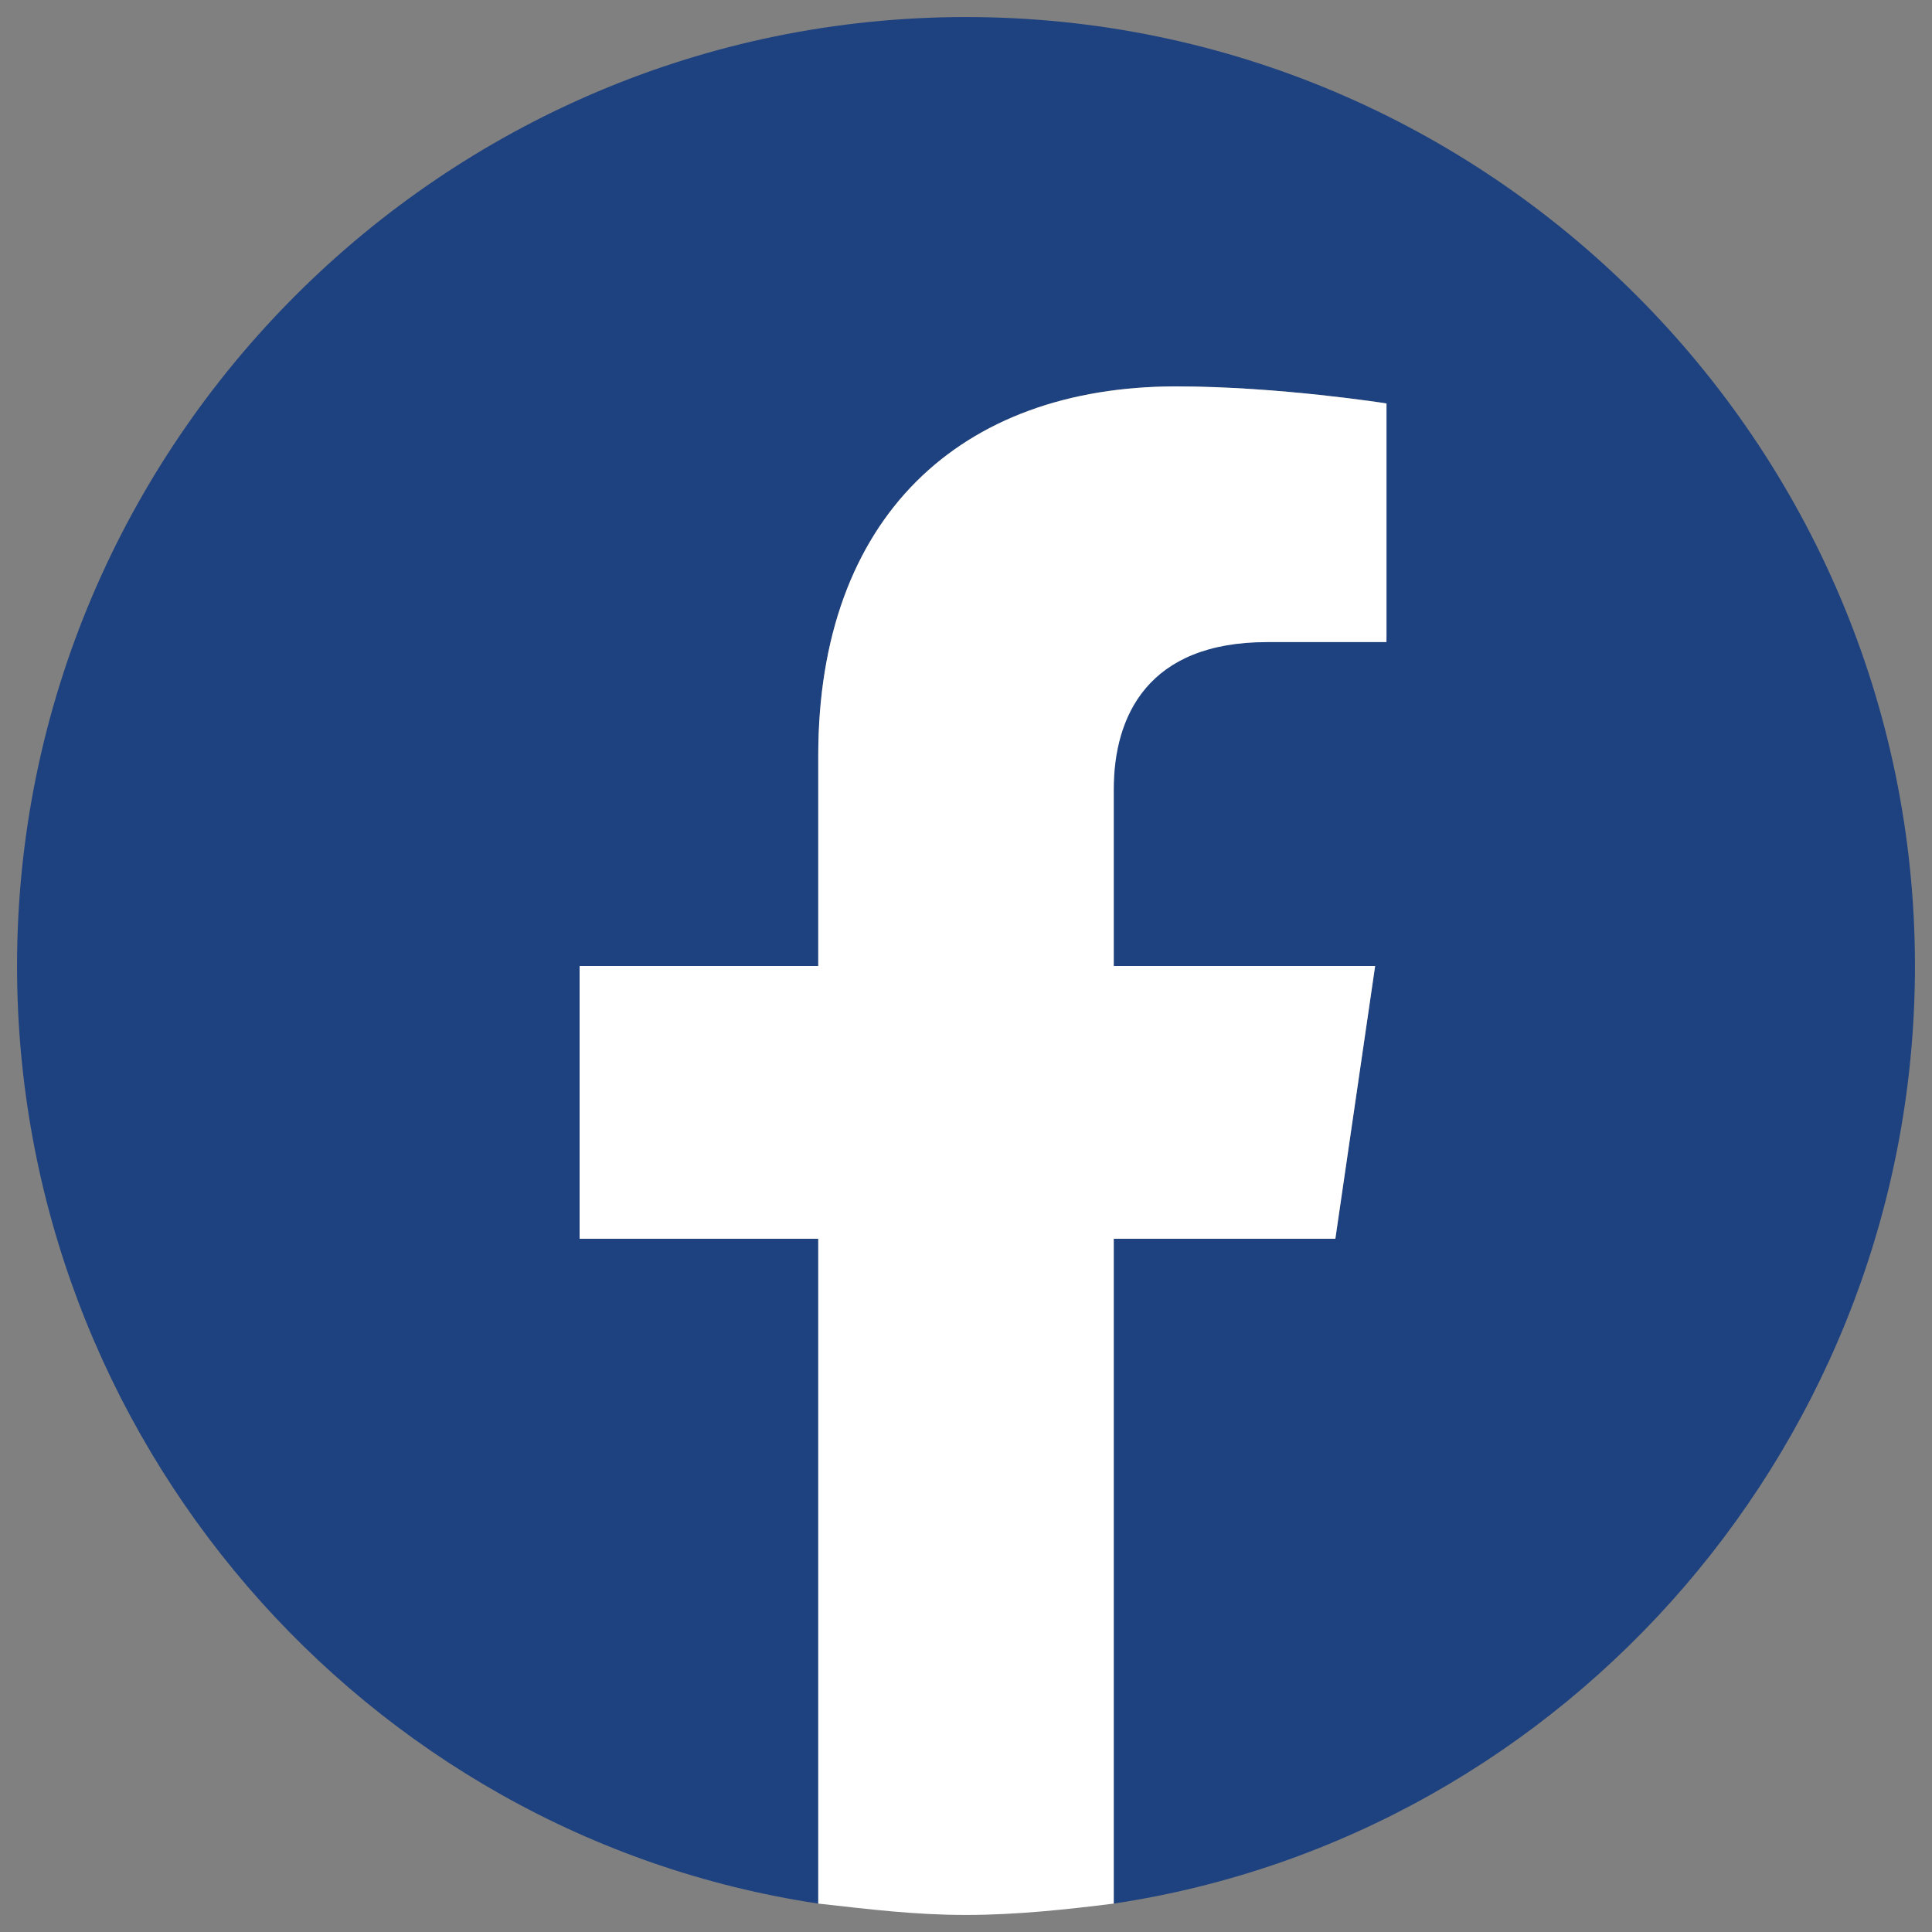 <?xml version="1.0" encoding="utf-8"?>
<!-- Generator: Adobe Illustrator 24.1.0, SVG Export Plug-In . SVG Version: 6.00 Build 0)  -->
<svg version="1.1" id="Capa_1" xmlns="http://www.w3.org/2000/svg" xmlns:xlink="http://www.w3.org/1999/xlink" x="0px" y="0px"
	 viewBox="0 0 34 34" style="enable-background:new 0 0 34 34;" xml:space="preserve">
<rect x="0" y="0" width="34" height="34" fill="#808080" stroke="none"/>
<style type="text/css">
	.st0{fill:#1E417F;}
	.st1{fill:#FFFFFF;}
</style>
<g>
	<g>
		<path class="st0" d="M33.7,17c0-9.2-7.5-16.7-16.7-16.7C7.8,0.3,0.3,7.8,0.3,17c0,8.3,6.1,15.3,14.1,16.5V21.8h-4.2V17h4.2v-3.7
			c0-4.2,2.5-6.5,6.3-6.5c1.8,0,3.7,0.3,3.7,0.3v4.1h-2.1c-2.1,0-2.7,1.3-2.7,2.6V17h4.6l-0.7,4.8h-3.9v11.7
			C27.6,32.3,33.7,25.3,33.7,17z"/>
		<path class="st1" d="M23.5,21.8l0.7-4.8h-4.6v-3.1c0-1.3,0.6-2.6,2.7-2.6h2.1V7.1c0,0-1.9-0.3-3.7-0.3c-3.8,0-6.3,2.3-6.3,6.5V17
			h-4.2v4.8h4.2v11.7c0.9,0.1,1.7,0.2,2.6,0.2c0.9,0,1.8-0.1,2.6-0.2V21.8H23.5z"/>
	</g>
</g>
</svg>
